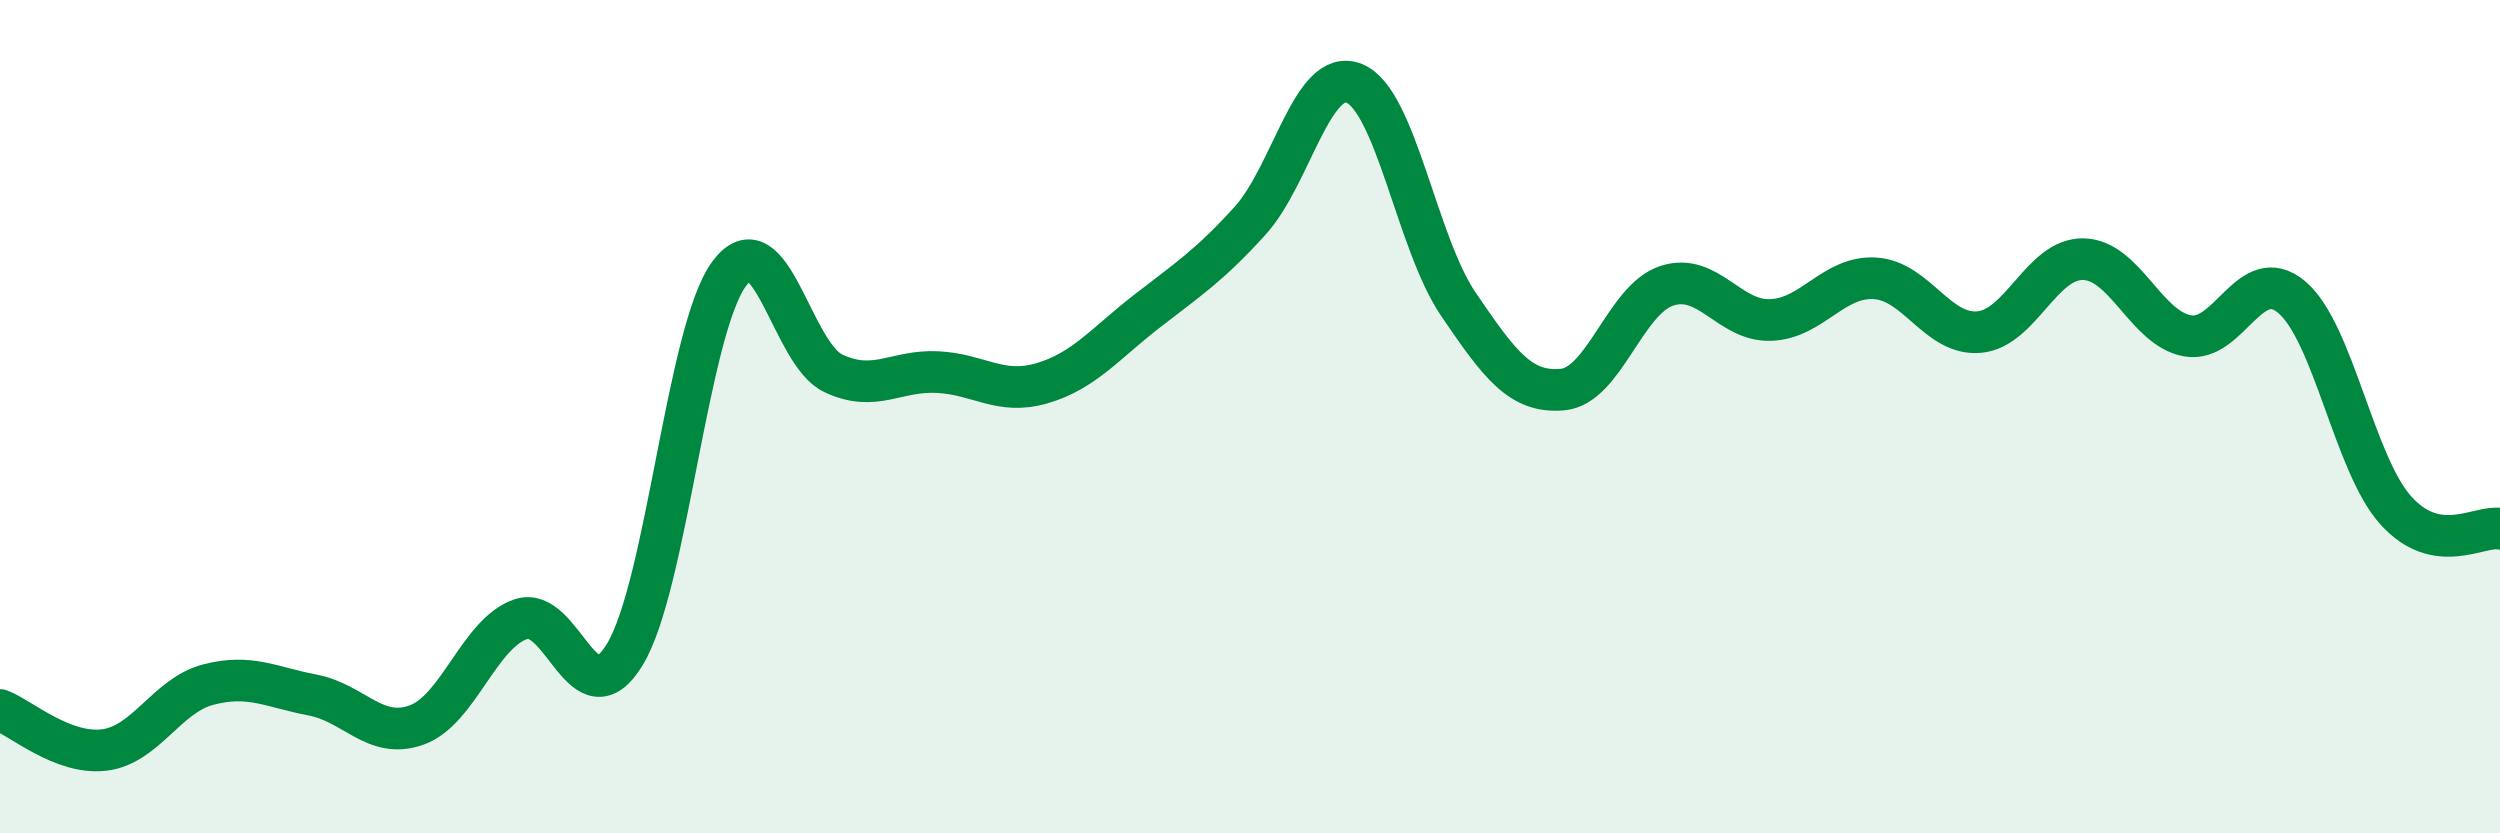 
    <svg width="60" height="20" viewBox="0 0 60 20" xmlns="http://www.w3.org/2000/svg">
      <path
        d="M 0,17.04 C 0.5,17.23 1.5,18.12 2.5,18 C 3.5,17.88 4,16.69 5,16.43 C 6,16.17 6.5,16.49 7.5,16.68 C 8.5,16.87 9,17.76 10,17.4 C 11,17.04 11.5,15.2 12.5,14.86 C 13.5,14.52 14,17.36 15,15.7 C 16,14.04 16.5,7.92 17.5,6.57 C 18.5,5.22 19,8.49 20,8.96 C 21,9.43 21.5,8.88 22.5,8.93 C 23.5,8.98 24,9.49 25,9.2 C 26,8.91 26.5,8.27 27.5,7.49 C 28.5,6.71 29,6.4 30,5.3 C 31,4.2 31.5,1.6 32.5,2 C 33.5,2.4 34,5.83 35,7.3 C 36,8.77 36.5,9.44 37.5,9.35 C 38.5,9.26 39,7.19 40,6.86 C 41,6.53 41.5,7.72 42.5,7.68 C 43.5,7.64 44,6.62 45,6.68 C 46,6.74 46.5,8.06 47.5,7.97 C 48.5,7.88 49,6.2 50,6.22 C 51,6.24 51.5,7.88 52.5,8.06 C 53.5,8.24 54,6.29 55,7.13 C 56,7.97 56.5,11.14 57.5,12.25 C 58.5,13.36 59.5,12.6 60,12.69L60 20L0 20Z"
        fill="#008740"
        opacity="0.1"
        stroke-linecap="round"
        stroke-linejoin="round"
      />
      <path
        d="M 0,17.04 C 0.5,17.23 1.5,18.12 2.5,18 C 3.5,17.88 4,16.69 5,16.43 C 6,16.17 6.5,16.49 7.5,16.68 C 8.5,16.87 9,17.76 10,17.4 C 11,17.04 11.5,15.2 12.5,14.86 C 13.5,14.52 14,17.36 15,15.7 C 16,14.04 16.5,7.92 17.5,6.57 C 18.5,5.22 19,8.49 20,8.96 C 21,9.43 21.5,8.88 22.5,8.93 C 23.5,8.98 24,9.49 25,9.2 C 26,8.91 26.5,8.27 27.5,7.49 C 28.5,6.71 29,6.4 30,5.3 C 31,4.2 31.5,1.6 32.5,2 C 33.5,2.4 34,5.83 35,7.3 C 36,8.77 36.5,9.44 37.5,9.35 C 38.5,9.26 39,7.19 40,6.86 C 41,6.53 41.5,7.72 42.5,7.68 C 43.5,7.64 44,6.62 45,6.68 C 46,6.74 46.5,8.06 47.5,7.97 C 48.5,7.88 49,6.2 50,6.22 C 51,6.24 51.5,7.88 52.5,8.06 C 53.5,8.24 54,6.29 55,7.13 C 56,7.97 56.5,11.14 57.5,12.25 C 58.5,13.36 59.5,12.6 60,12.69"
        stroke="#008740"
        stroke-width="1"
        fill="none"
        stroke-linecap="round"
        stroke-linejoin="round"
      />
    </svg>
  